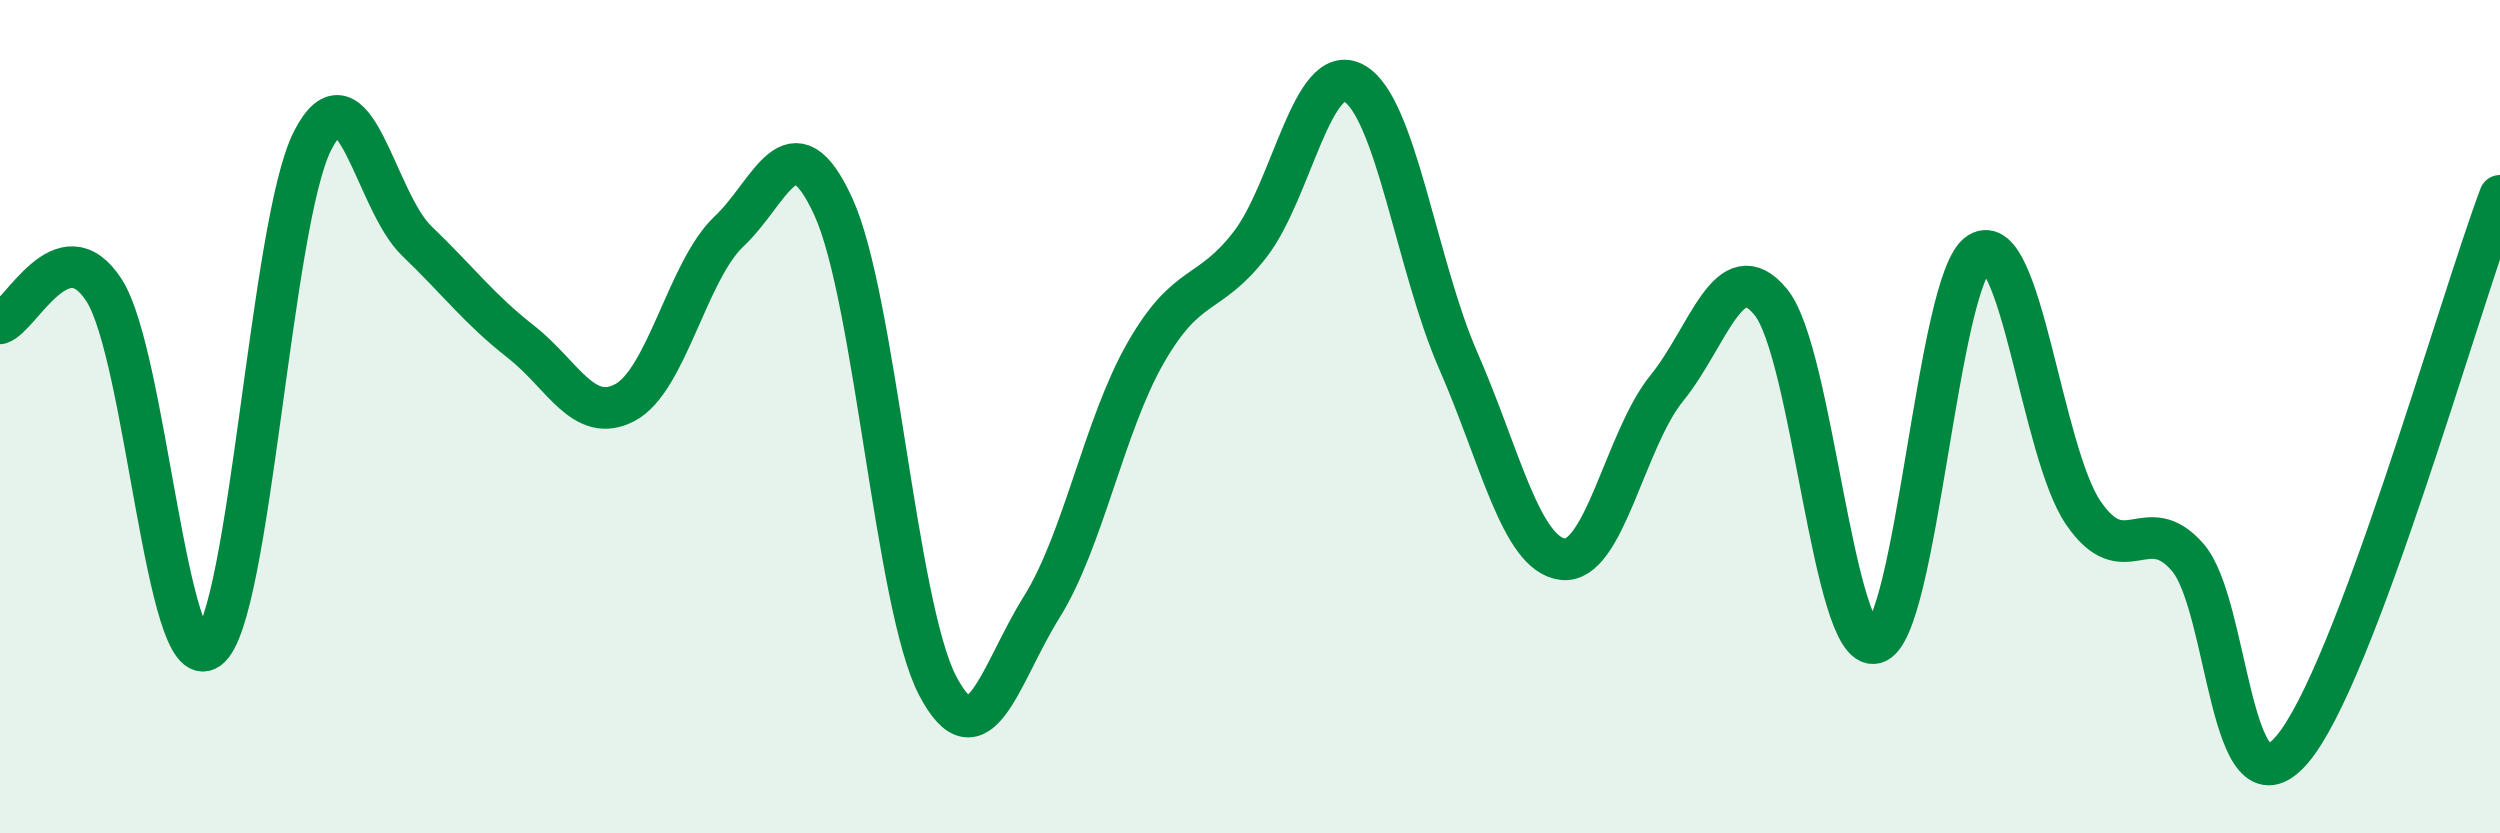 
    <svg width="60" height="20" viewBox="0 0 60 20" xmlns="http://www.w3.org/2000/svg">
      <path
        d="M 0,7.76 C 0.5,7.6 1.5,5.41 2.5,6.97 C 3.5,8.53 4,16.29 5,15.57 C 6,14.85 6.5,5.34 7.5,3.38 C 8.5,1.42 9,4.82 10,5.78 C 11,6.74 11.5,7.42 12.5,8.2 C 13.5,8.98 14,10.19 15,9.66 C 16,9.13 16.5,6.49 17.5,5.55 C 18.5,4.61 19,2.78 20,4.96 C 21,7.14 21.5,14.53 22.5,16.45 C 23.5,18.37 24,16.17 25,14.57 C 26,12.97 26.5,10.2 27.5,8.46 C 28.5,6.72 29,7.16 30,5.87 C 31,4.58 31.5,1.44 32.5,2 C 33.5,2.56 34,6.38 35,8.66 C 36,10.94 36.5,13.29 37.5,13.42 C 38.5,13.55 39,10.55 40,9.32 C 41,8.09 41.5,6.03 42.5,7.25 C 43.5,8.47 44,15.67 45,15.43 C 46,15.19 46.5,6.69 47.5,6.07 C 48.5,5.45 49,10.85 50,12.31 C 51,13.77 51.5,12.23 52.5,13.37 C 53.5,14.51 53.5,19.73 55,18 C 56.5,16.27 59,7.36 60,4.7L60 20L0 20Z"
        fill="#008740"
        opacity="0.1"
        stroke-linecap="round"
        stroke-linejoin="round"
      />
      <path
        d="M 0,7.76 C 0.5,7.6 1.5,5.41 2.5,6.97 C 3.5,8.53 4,16.29 5,15.57 C 6,14.85 6.5,5.34 7.5,3.38 C 8.5,1.42 9,4.82 10,5.78 C 11,6.74 11.5,7.42 12.5,8.2 C 13.5,8.98 14,10.19 15,9.66 C 16,9.13 16.5,6.49 17.5,5.55 C 18.5,4.61 19,2.78 20,4.96 C 21,7.14 21.5,14.53 22.5,16.45 C 23.5,18.37 24,16.17 25,14.57 C 26,12.97 26.5,10.2 27.5,8.46 C 28.5,6.72 29,7.16 30,5.87 C 31,4.58 31.5,1.44 32.5,2 C 33.5,2.56 34,6.38 35,8.66 C 36,10.94 36.5,13.29 37.5,13.42 C 38.5,13.55 39,10.55 40,9.32 C 41,8.09 41.5,6.03 42.5,7.25 C 43.5,8.47 44,15.67 45,15.43 C 46,15.19 46.5,6.69 47.5,6.07 C 48.5,5.45 49,10.85 50,12.31 C 51,13.77 51.5,12.23 52.5,13.37 C 53.5,14.51 53.5,19.73 55,18 C 56.5,16.27 59,7.36 60,4.7"
        stroke="#008740"
        stroke-width="1"
        fill="none"
        stroke-linecap="round"
        stroke-linejoin="round"
      />
    </svg>
  